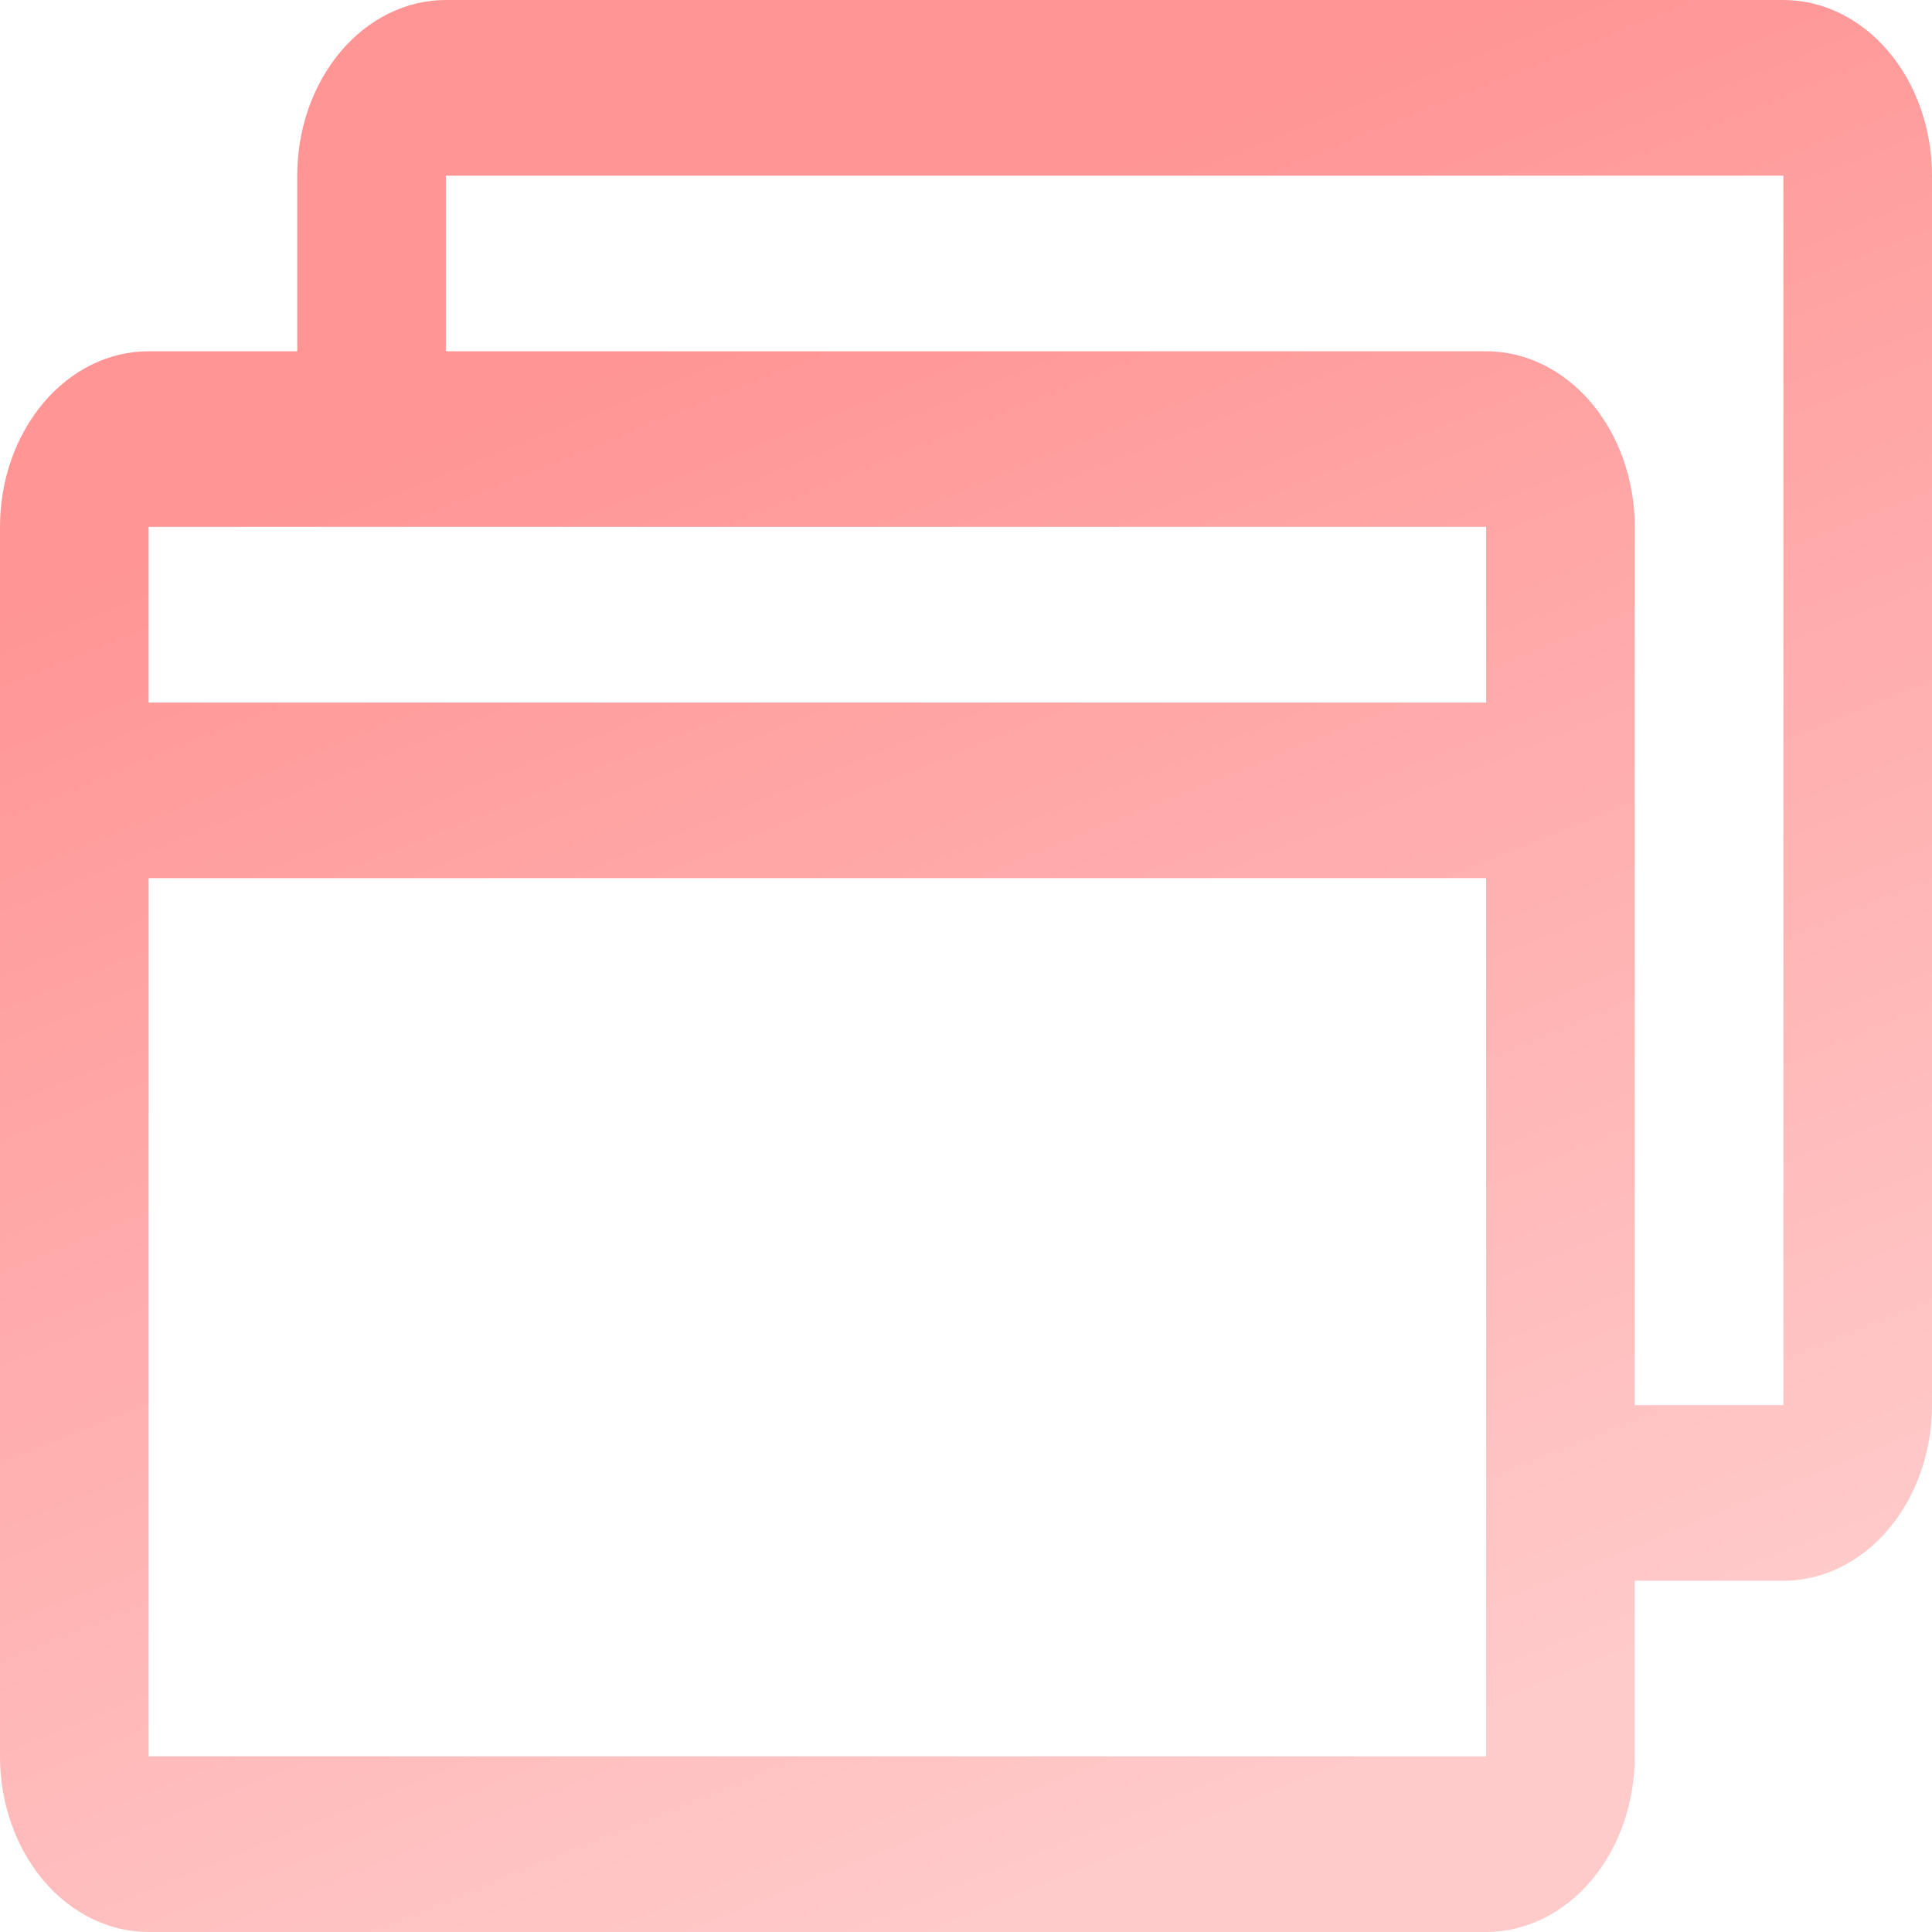 <svg width="26" height="26" viewBox="0 0 26 26" fill="none" xmlns="http://www.w3.org/2000/svg">
<path d="M24 0H6C5.47 0 4.961 0.249 4.586 0.692C4.211 1.136 4 1.737 4 2.364V4.727H2C1.47 4.727 0.961 4.976 0.586 5.42C0.211 5.863 0 6.464 0 7.091V23.636C0 24.263 0.211 24.864 0.586 25.308C0.961 25.751 1.47 26 2 26H20C20.53 26 21.039 25.751 21.414 25.308C21.789 24.864 22 24.263 22 23.636V21.273H24C24.53 21.273 25.039 21.024 25.414 20.58C25.789 20.137 26 19.536 26 18.909V2.364C26 1.737 25.789 1.136 25.414 0.692C25.039 0.249 24.53 0 24 0ZM20 7.091V9.455H2V7.091H20ZM20 23.636H2V11.818H20V23.636ZM24 18.909H22V7.091C22 6.464 21.789 5.863 21.414 5.42C21.039 4.976 20.53 4.727 20 4.727H6V2.364H24V18.909Z" fill="url(#paint0_linear_5_703)"/>
<defs>
<linearGradient id="paint0_linear_5_703" x1="7" y1="5.318" x2="15.044" y2="25.172" gradientUnits="userSpaceOnUse">
<stop stop-color="#FF9595"/>
<stop offset="1" stop-color="#FFCACA"/>
</linearGradient>
</defs>
</svg>
